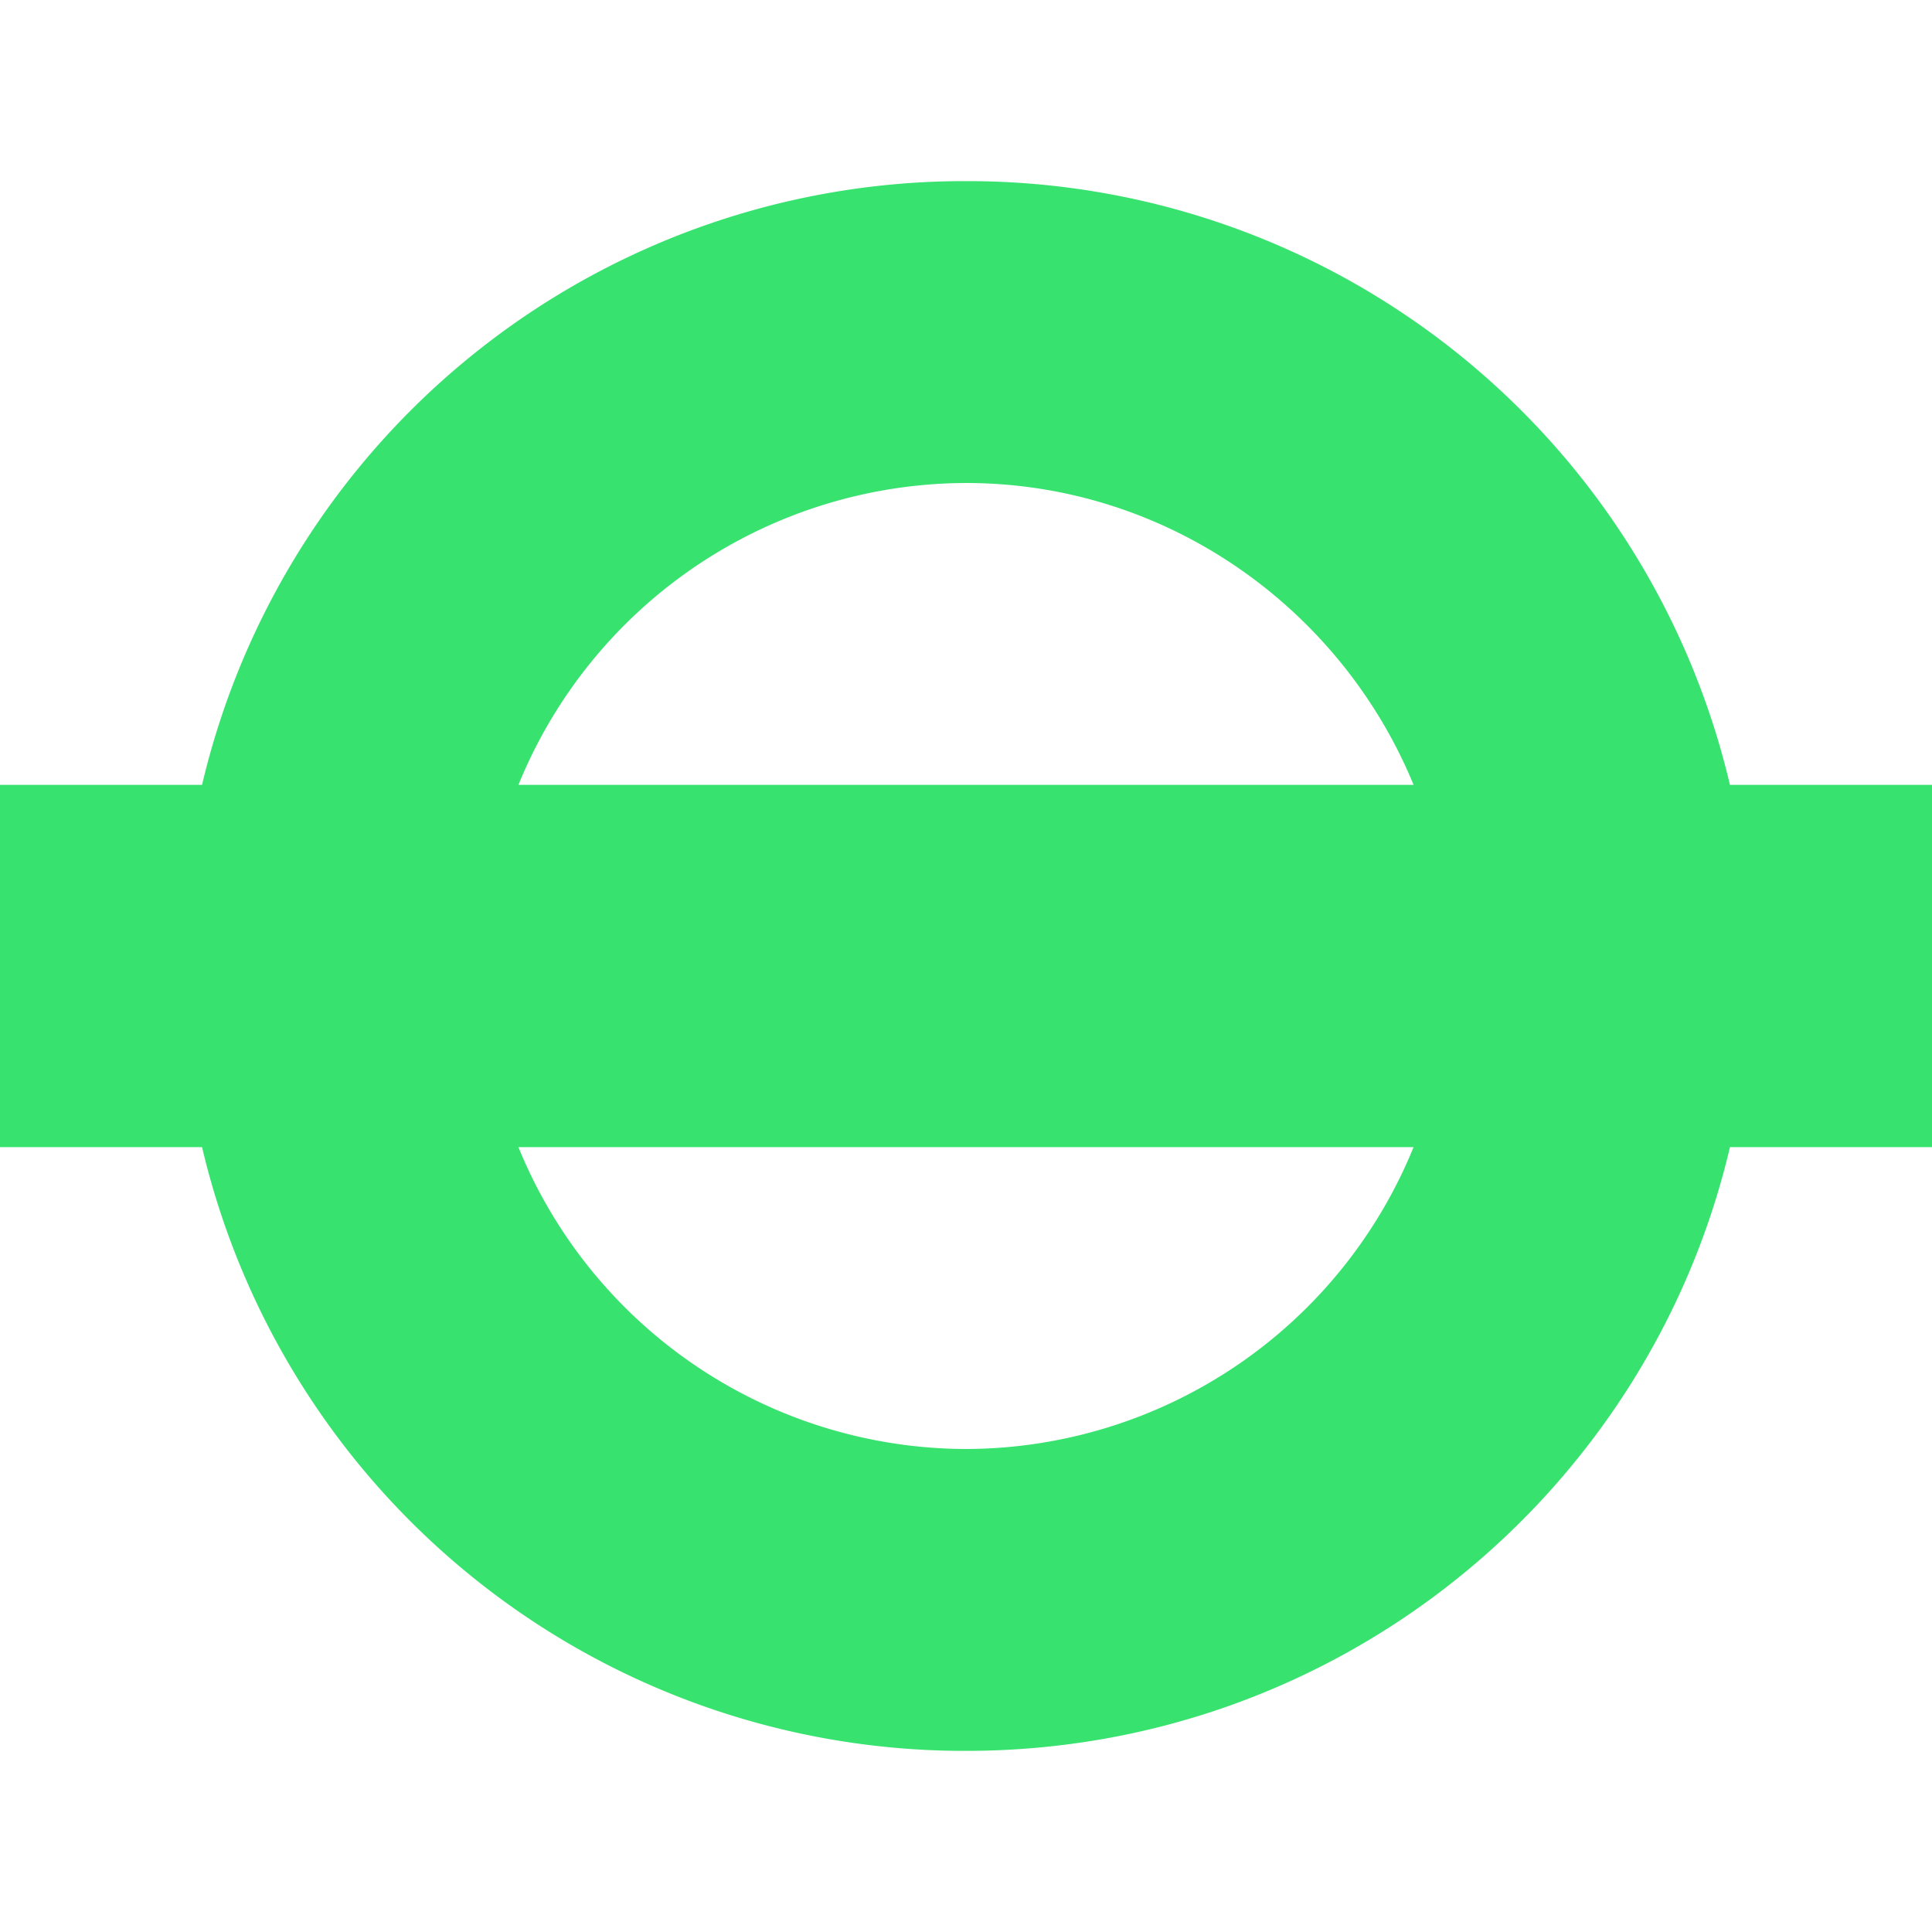 <svg role="img" width="32px" height="32px" viewBox="0 0 24 24" xmlns="http://www.w3.org/2000/svg"><title>Transport for London</title><path fill="#38e26f" d="M12 2.25a9.73 9.73 0 0 0-9.49 7.5H0v4.5h2.51a9.73 9.73 0 0 0 9.49 7.5c4.62 0 8.48-3.2 9.49-7.5H24v-4.5h-2.51A9.73 9.73 0 0 0 12 2.25zM12 6c2.5 0 4.66 1.56 5.56 3.75H6.44A6.02 6.02 0 0 1 12 6zm-5.56 8.25h11.12A6.02 6.02 0 0 1 12 18a6.02 6.02 0 0 1-5.56-3.75Z"/></svg>